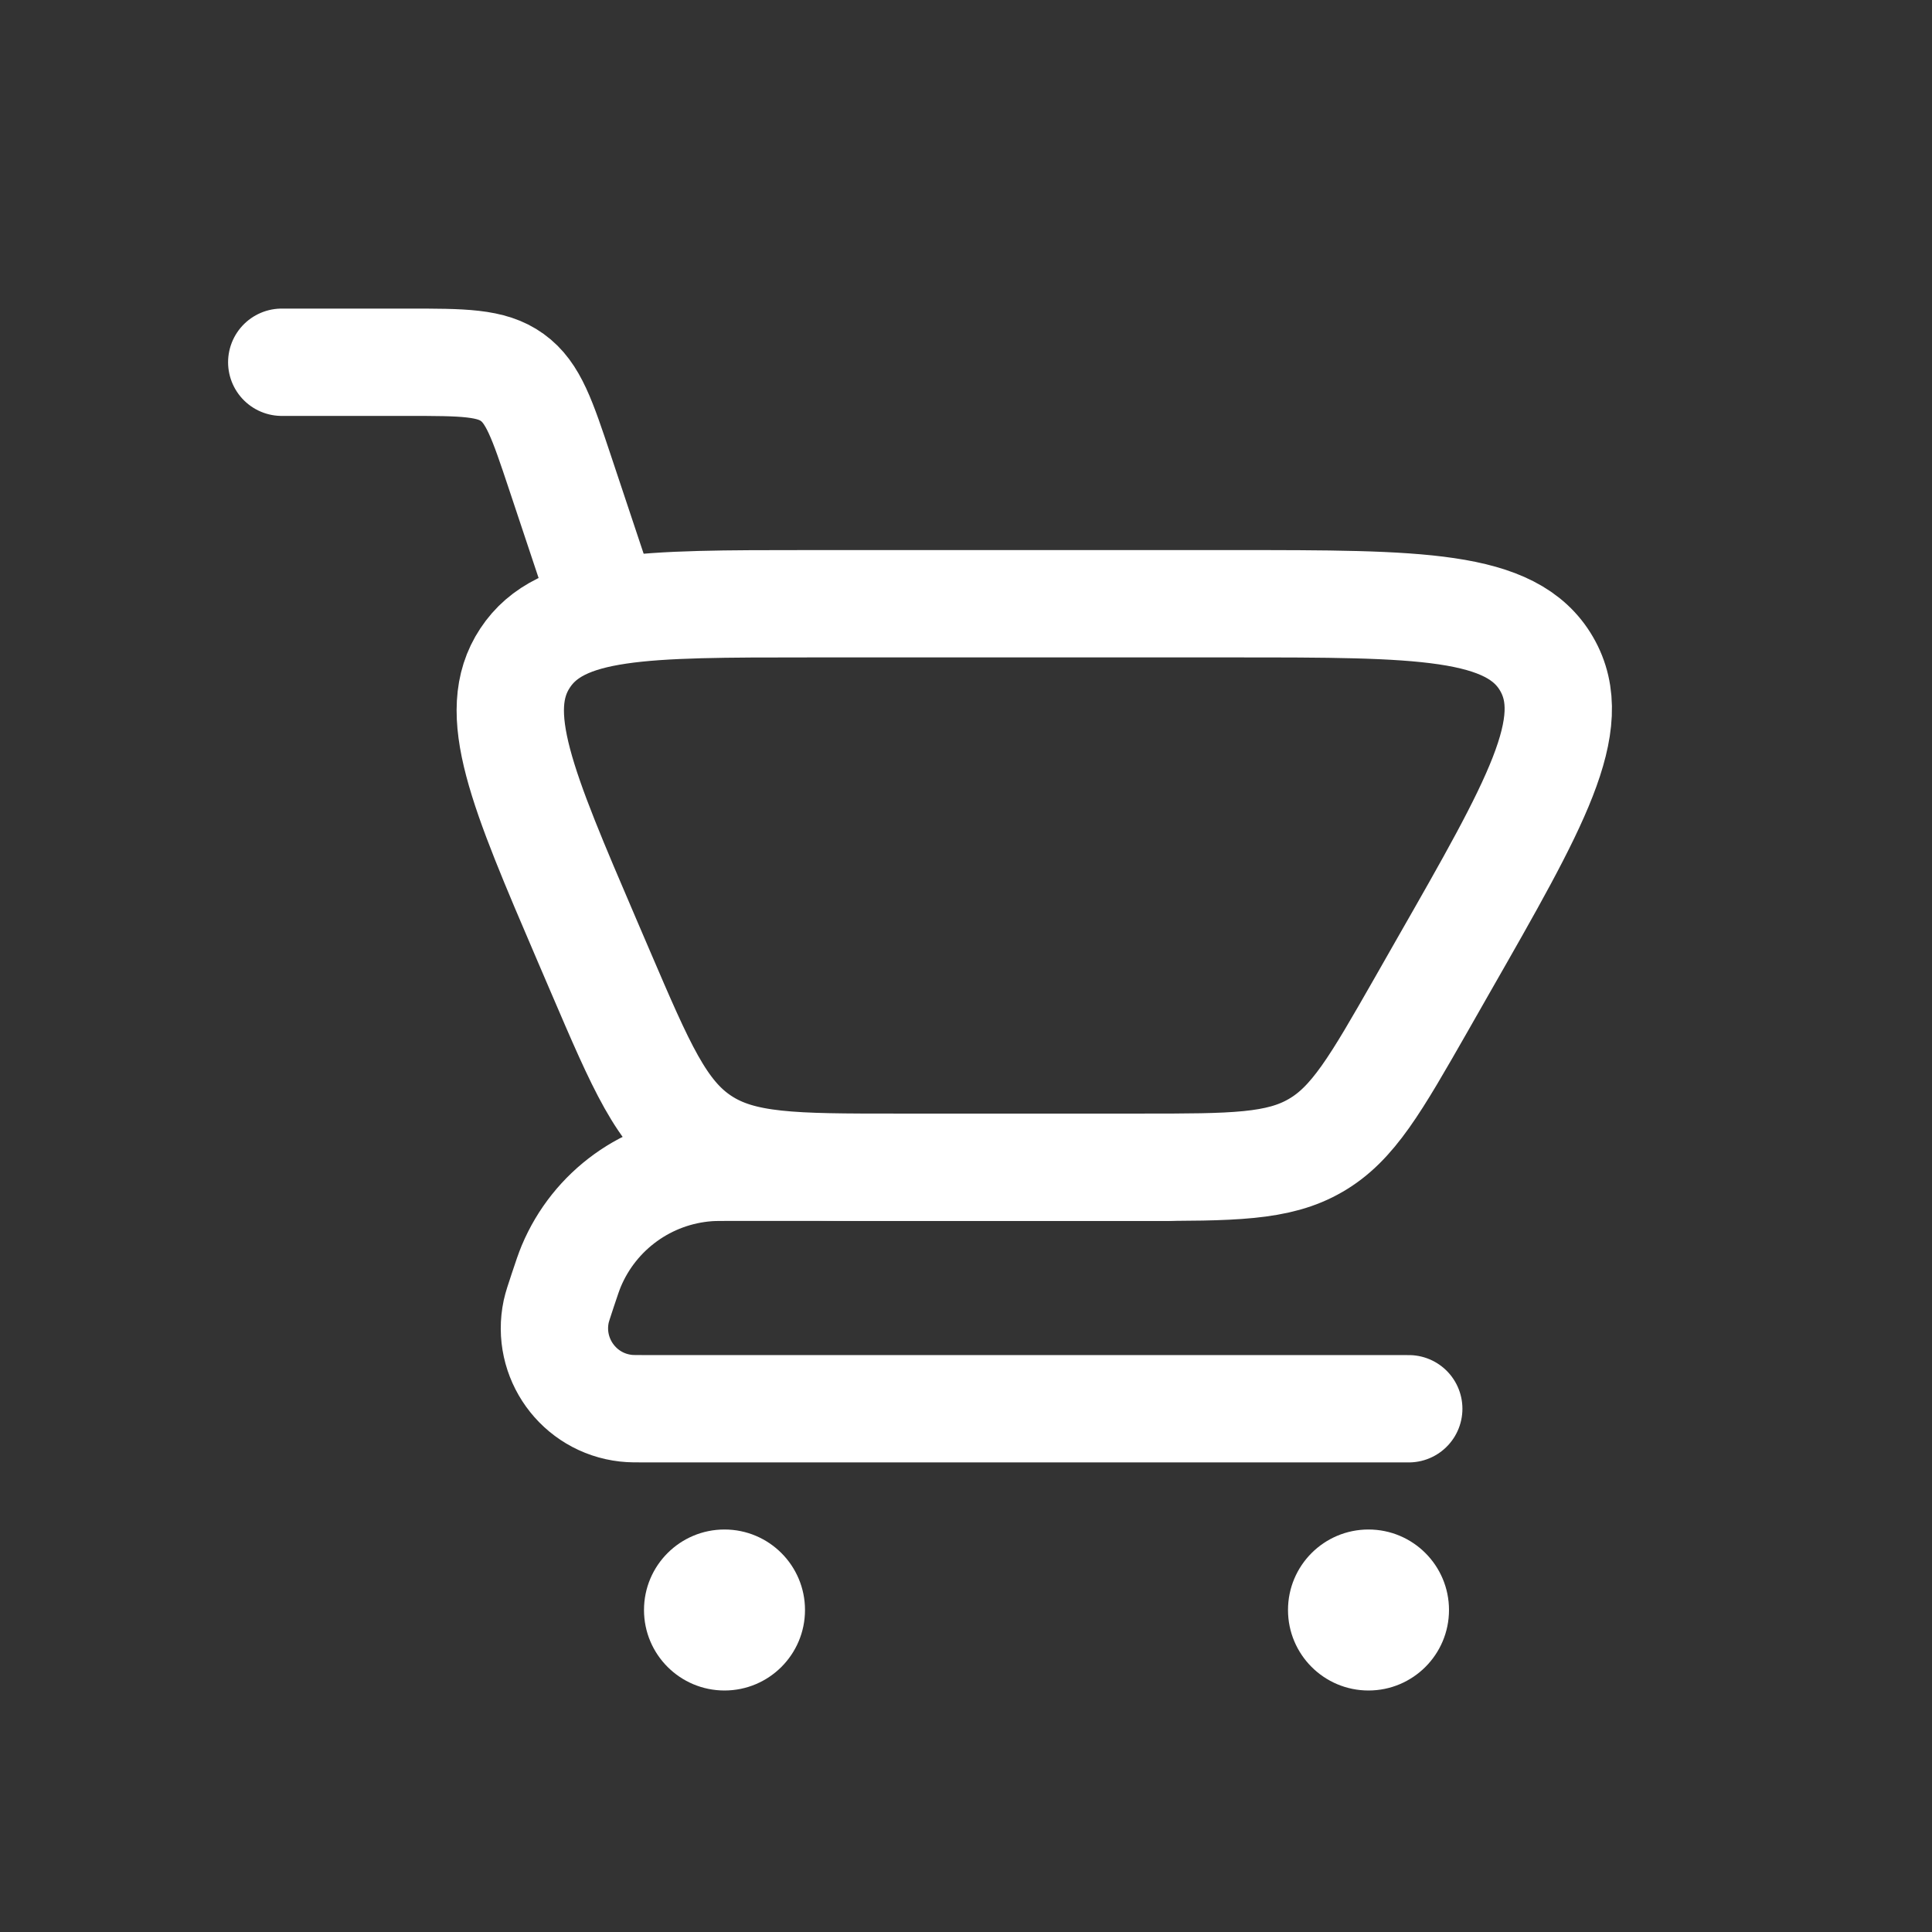 <svg width="18" height="18" viewBox="0 0 18 18" fill="none" xmlns="http://www.w3.org/2000/svg">
<rect x="0" y="0" width="18" height="18" fill="#333333" stroke="none"/>
<path d="M2.625 3.375H3.794C4.316 3.375 4.577 3.375 4.773 3.517C4.969 3.658 5.052 3.906 5.217 4.401L5.625 5.625" stroke="white" stroke-linecap="round"/>
<path d="M13.125 13.125H6.038C5.929 13.125 5.874 13.125 5.832 13.12C5.391 13.071 5.09 12.652 5.182 12.219C5.191 12.178 5.208 12.126 5.243 12.021V12.021C5.281 11.906 5.301 11.848 5.322 11.797C5.54 11.276 6.032 10.921 6.596 10.879C6.651 10.875 6.712 10.875 6.834 10.875H10.875" stroke="white" stroke-linecap="round" stroke-linejoin="round"/>
<path d="M10.634 10.875H8.353C7.394 10.875 6.914 10.875 6.538 10.627C6.163 10.38 5.974 9.939 5.596 9.057L5.469 8.761C4.862 7.345 4.558 6.636 4.892 6.131C5.225 5.625 5.996 5.625 7.537 5.625H11.498C13.222 5.625 14.084 5.625 14.409 6.185C14.735 6.746 14.307 7.494 13.451 8.991L13.239 9.363C12.817 10.101 12.607 10.47 12.257 10.672C11.908 10.875 11.483 10.875 10.634 10.875Z" stroke="white" stroke-linecap="round"/>
<circle cx="12.75" cy="15" r="0.75" fill="white"/>
<circle cx="6.75" cy="15" r="0.75" fill="white"/>
</svg>
